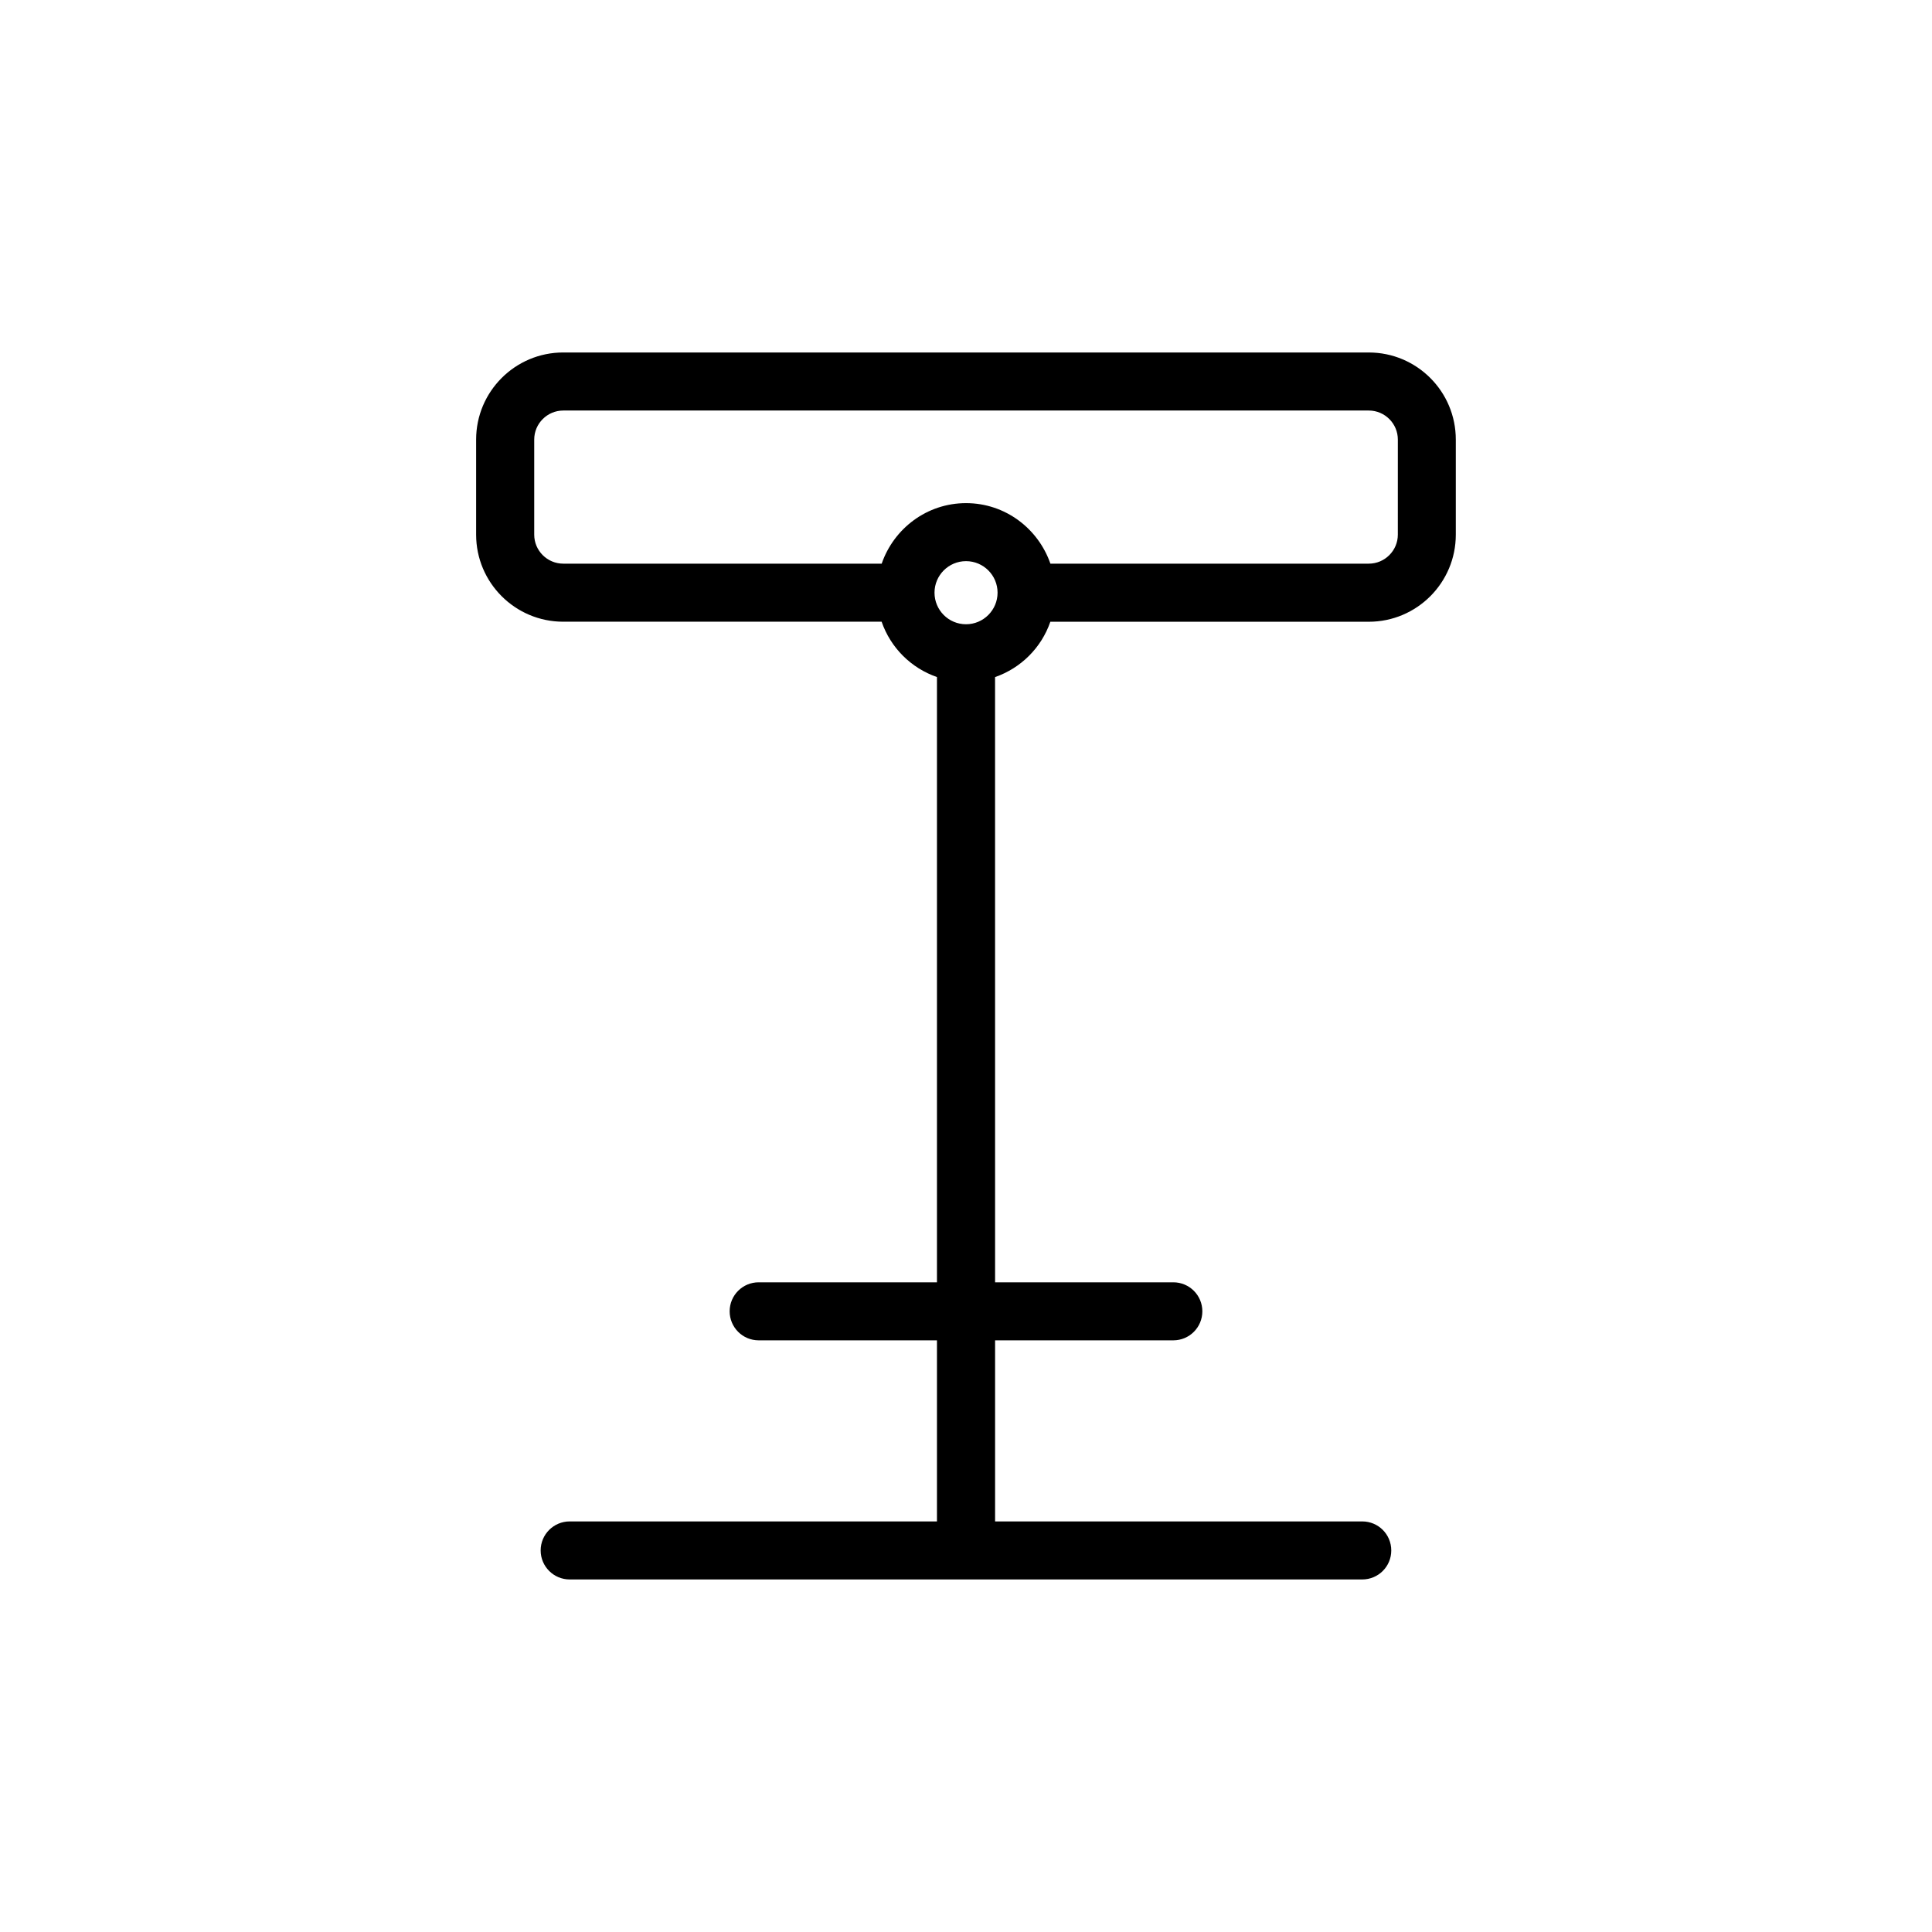 <?xml version="1.0" encoding="UTF-8"?>
<!-- Uploaded to: SVG Repo, www.svgrepo.com, Generator: SVG Repo Mixer Tools -->
<svg fill="#000000" width="800px" height="800px" version="1.1" viewBox="144 144 512 512" xmlns="http://www.w3.org/2000/svg">
 <path d="m506.74 237.41h-213.48c-12.742 0-23.082 10.348-23.082 23.082v25.199c0 12.723 10.34 23.07 23.082 23.07h84.379c2.383 6.887 7.789 12.281 14.664 14.664v160.4h-47.242c-4.262 0-7.695 3.441-7.695 7.684 0 4.25 3.434 7.695 7.695 7.695h47.242v47.988h-97.328c-4.242 0-7.695 3.434-7.695 7.695 0 4.242 3.453 7.684 7.695 7.684h210.03c4.273 0 7.695-3.441 7.695-7.684 0-4.262-3.422-7.695-7.695-7.695h-97.297v-47.988h47.23c4.262 0 7.695-3.441 7.695-7.695 0-4.242-3.434-7.684-7.695-7.684h-47.23l-0.008-160.39c6.875-2.394 12.281-7.789 14.652-14.664h84.379c12.742 0 23.07-10.34 23.07-23.07v-25.199c0.008-12.742-10.32-23.09-23.062-23.09zm-106.73 72.023c-4.629 0-8.355-3.746-8.355-8.367 0-4.598 3.727-8.355 8.355-8.355 4.598 0 8.355 3.738 8.355 8.355s-3.758 8.367-8.355 8.367zm114.43-23.742c0 4.231-3.465 7.684-7.695 7.684h-84.379c-3.223-9.301-11.977-16.039-22.355-16.039-10.391 0-19.145 6.75-22.355 16.039h-84.387c-4.242 0-7.695-3.453-7.695-7.684v-25.199c0-4.242 3.465-7.695 7.695-7.695h213.48c4.231 0 7.695 3.453 7.695 7.695z"/>
</svg>